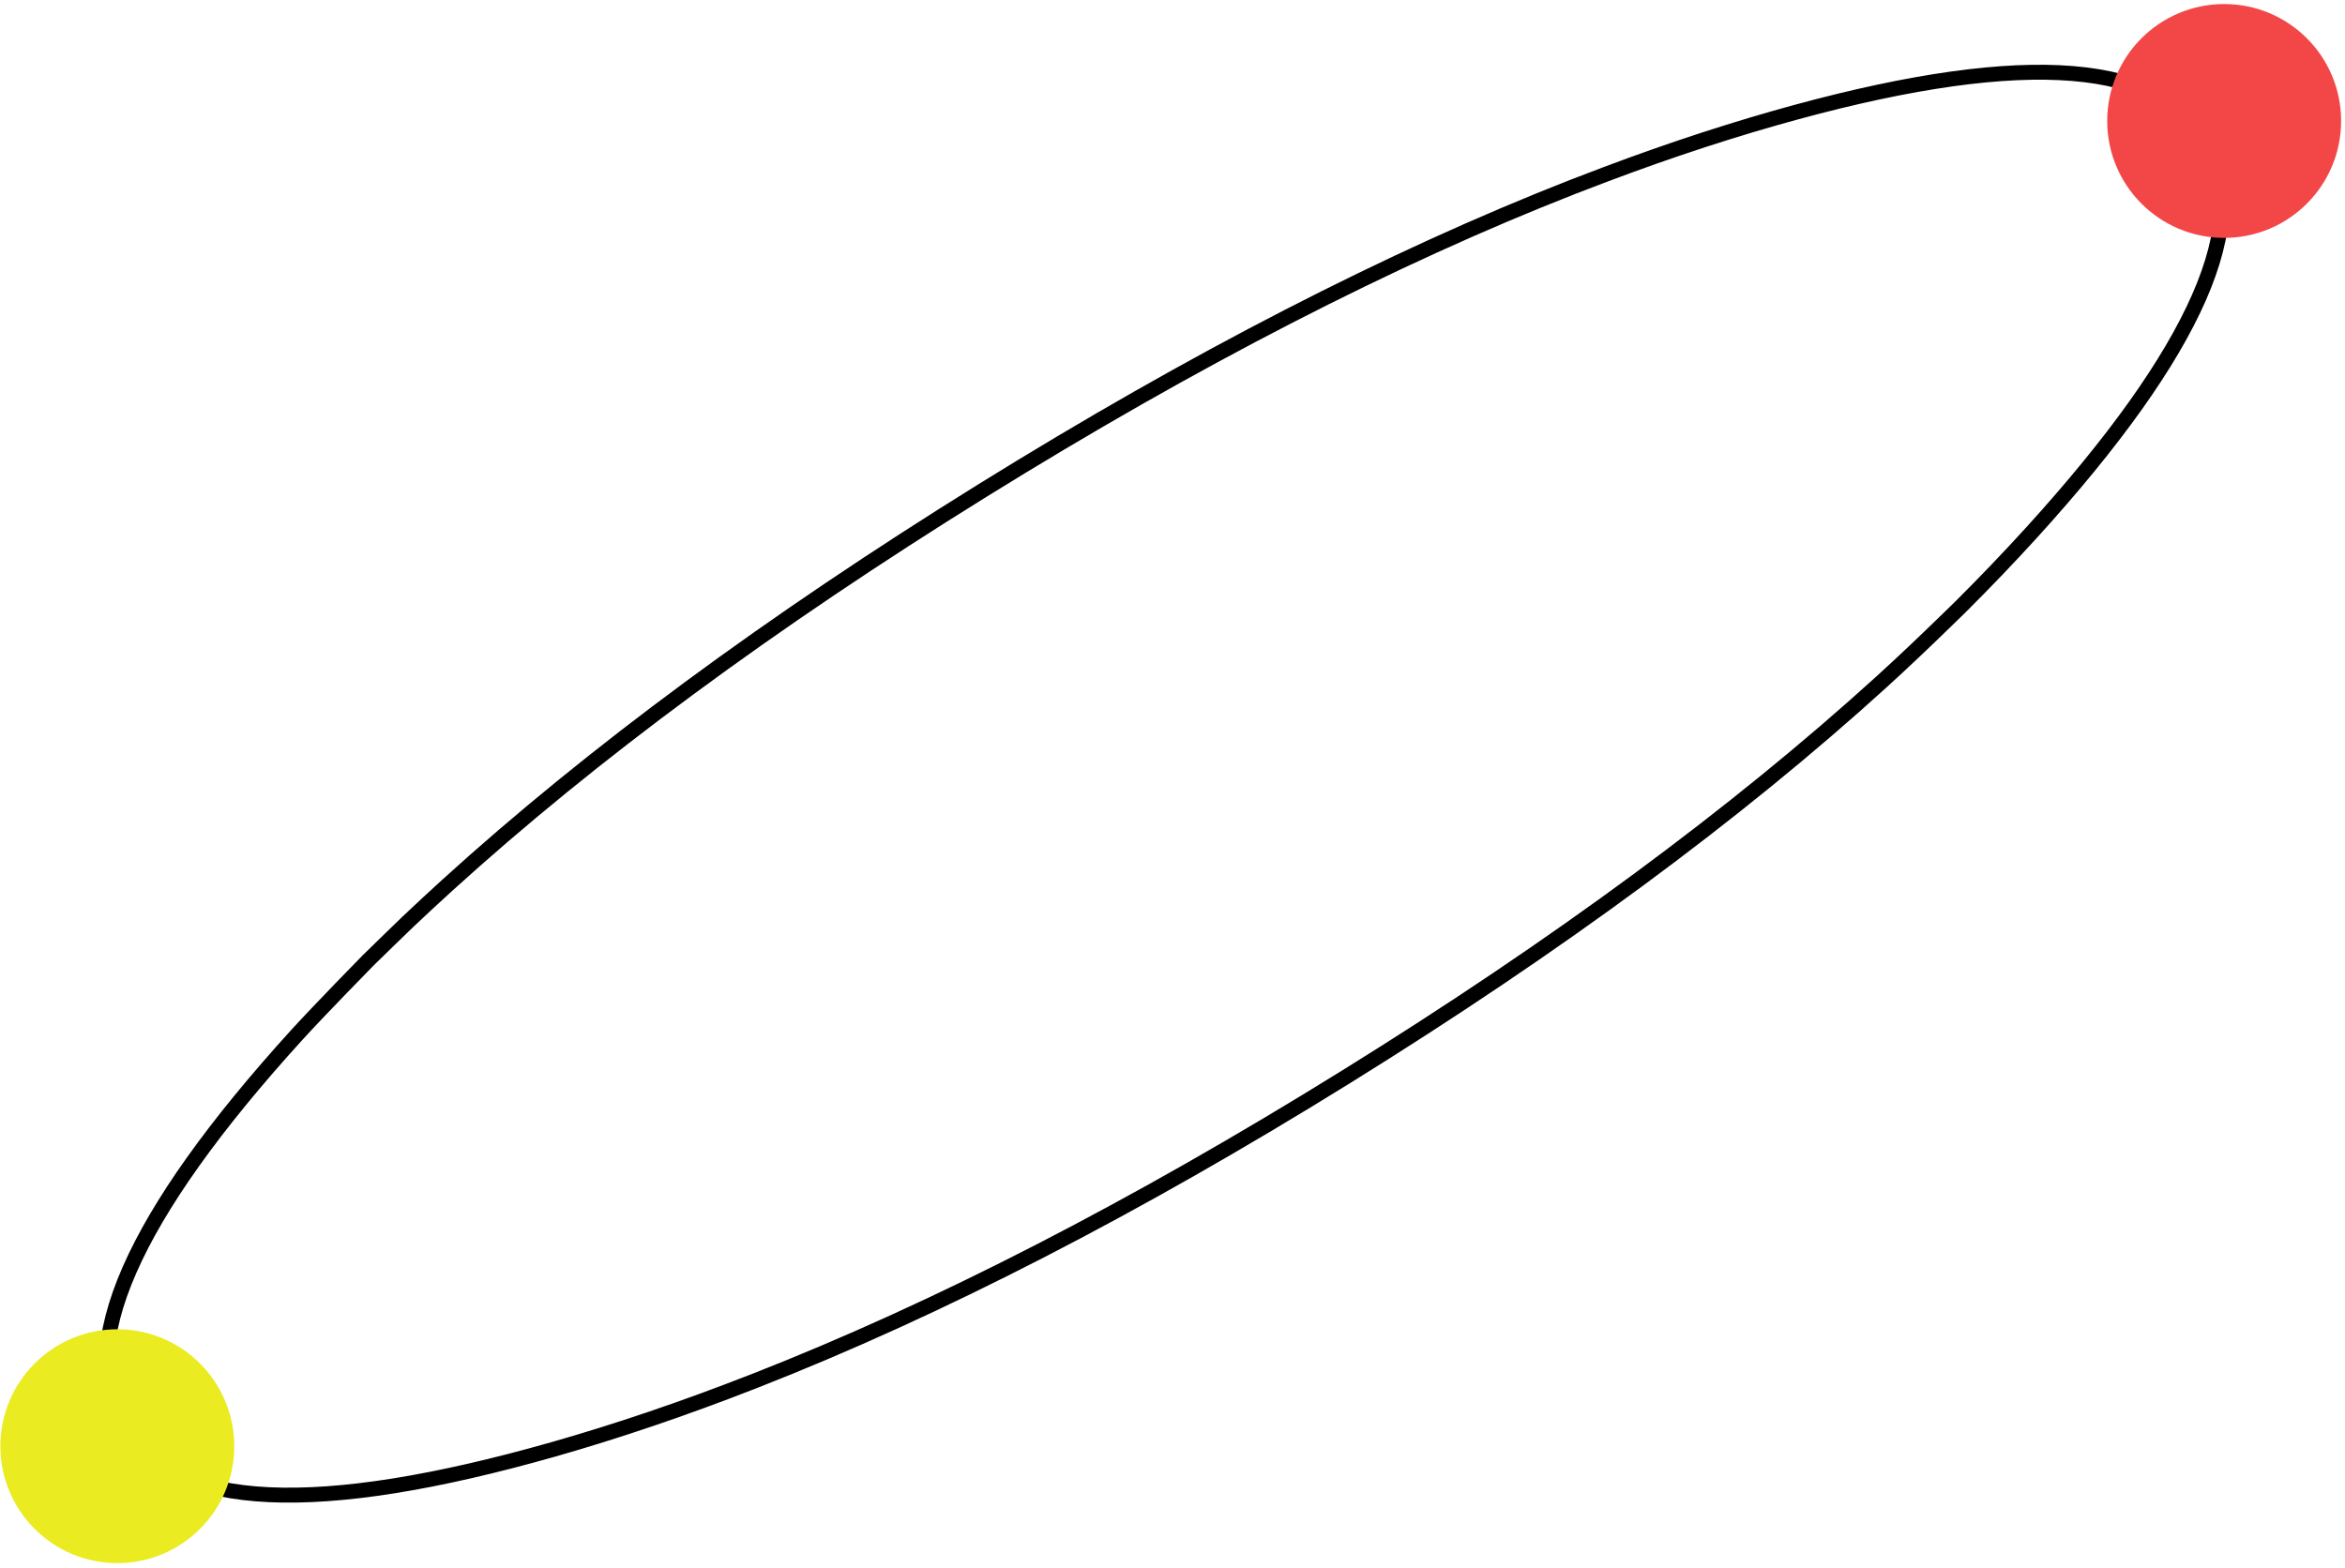 <svg width="314" height="210" viewBox="0 0 314 210" fill="none" xmlns="http://www.w3.org/2000/svg">
<path d="M295.2 18.55C295.2 18.55 295.2 18.53 295.19 18.52C288.48 7.7 269.3 6.81 237.64 15.82C229.27 18.21 220.64 21.13 211.75 24.59C211.37 24.74 211 24.87 210.62 25.02C186.2 34.59 159.85 48.14 131.55 65.7C103.2 83.29 79.3 100.92 59.86 118.59C58.07 120.22 56.31 121.85 54.59 123.48C54.59 123.48 50.02 127.9 49.32 128.6C49.3 128.62 42.76 135.29 39.74 138.61C17.6 162.97 9.88 180.55 16.59 191.37C16.59 191.37 16.59 191.39 16.6 191.4C23.31 202.22 42.49 203.11 74.15 194.1C82.71 191.66 91.54 188.66 100.63 185.11C100.81 185.04 100.99 184.98 101.17 184.9C125.59 175.33 151.94 161.78 180.24 144.22C208.59 126.63 232.49 109 251.93 91.33C254.84 88.68 257.63 86.03 260.35 83.38C261.05 82.69 261.78 82.01 262.47 81.32C262.49 81.3 262.5 81.29 262.52 81.27C265.85 77.95 269.03 74.63 272.05 71.31C294.19 46.95 301.91 29.37 295.2 18.55Z" stroke="black" stroke-width="2" stroke-miterlimit="10"/>
<path d="M297.82 31.86C306.469 31.86 313.48 24.849 313.48 16.2C313.48 7.551 306.469 0.54 297.82 0.54C289.171 0.54 282.16 7.551 282.16 16.2C282.16 24.849 289.171 31.86 297.82 31.86Z" fill="#F34747"/>
<path d="M15.71 209.35C24.359 209.35 31.37 202.339 31.37 193.69C31.37 185.041 24.359 178.03 15.71 178.03C7.061 178.03 0.05 185.041 0.05 193.69C0.05 202.339 7.061 209.35 15.71 209.35Z" fill="#EBEB21"/>
</svg>
